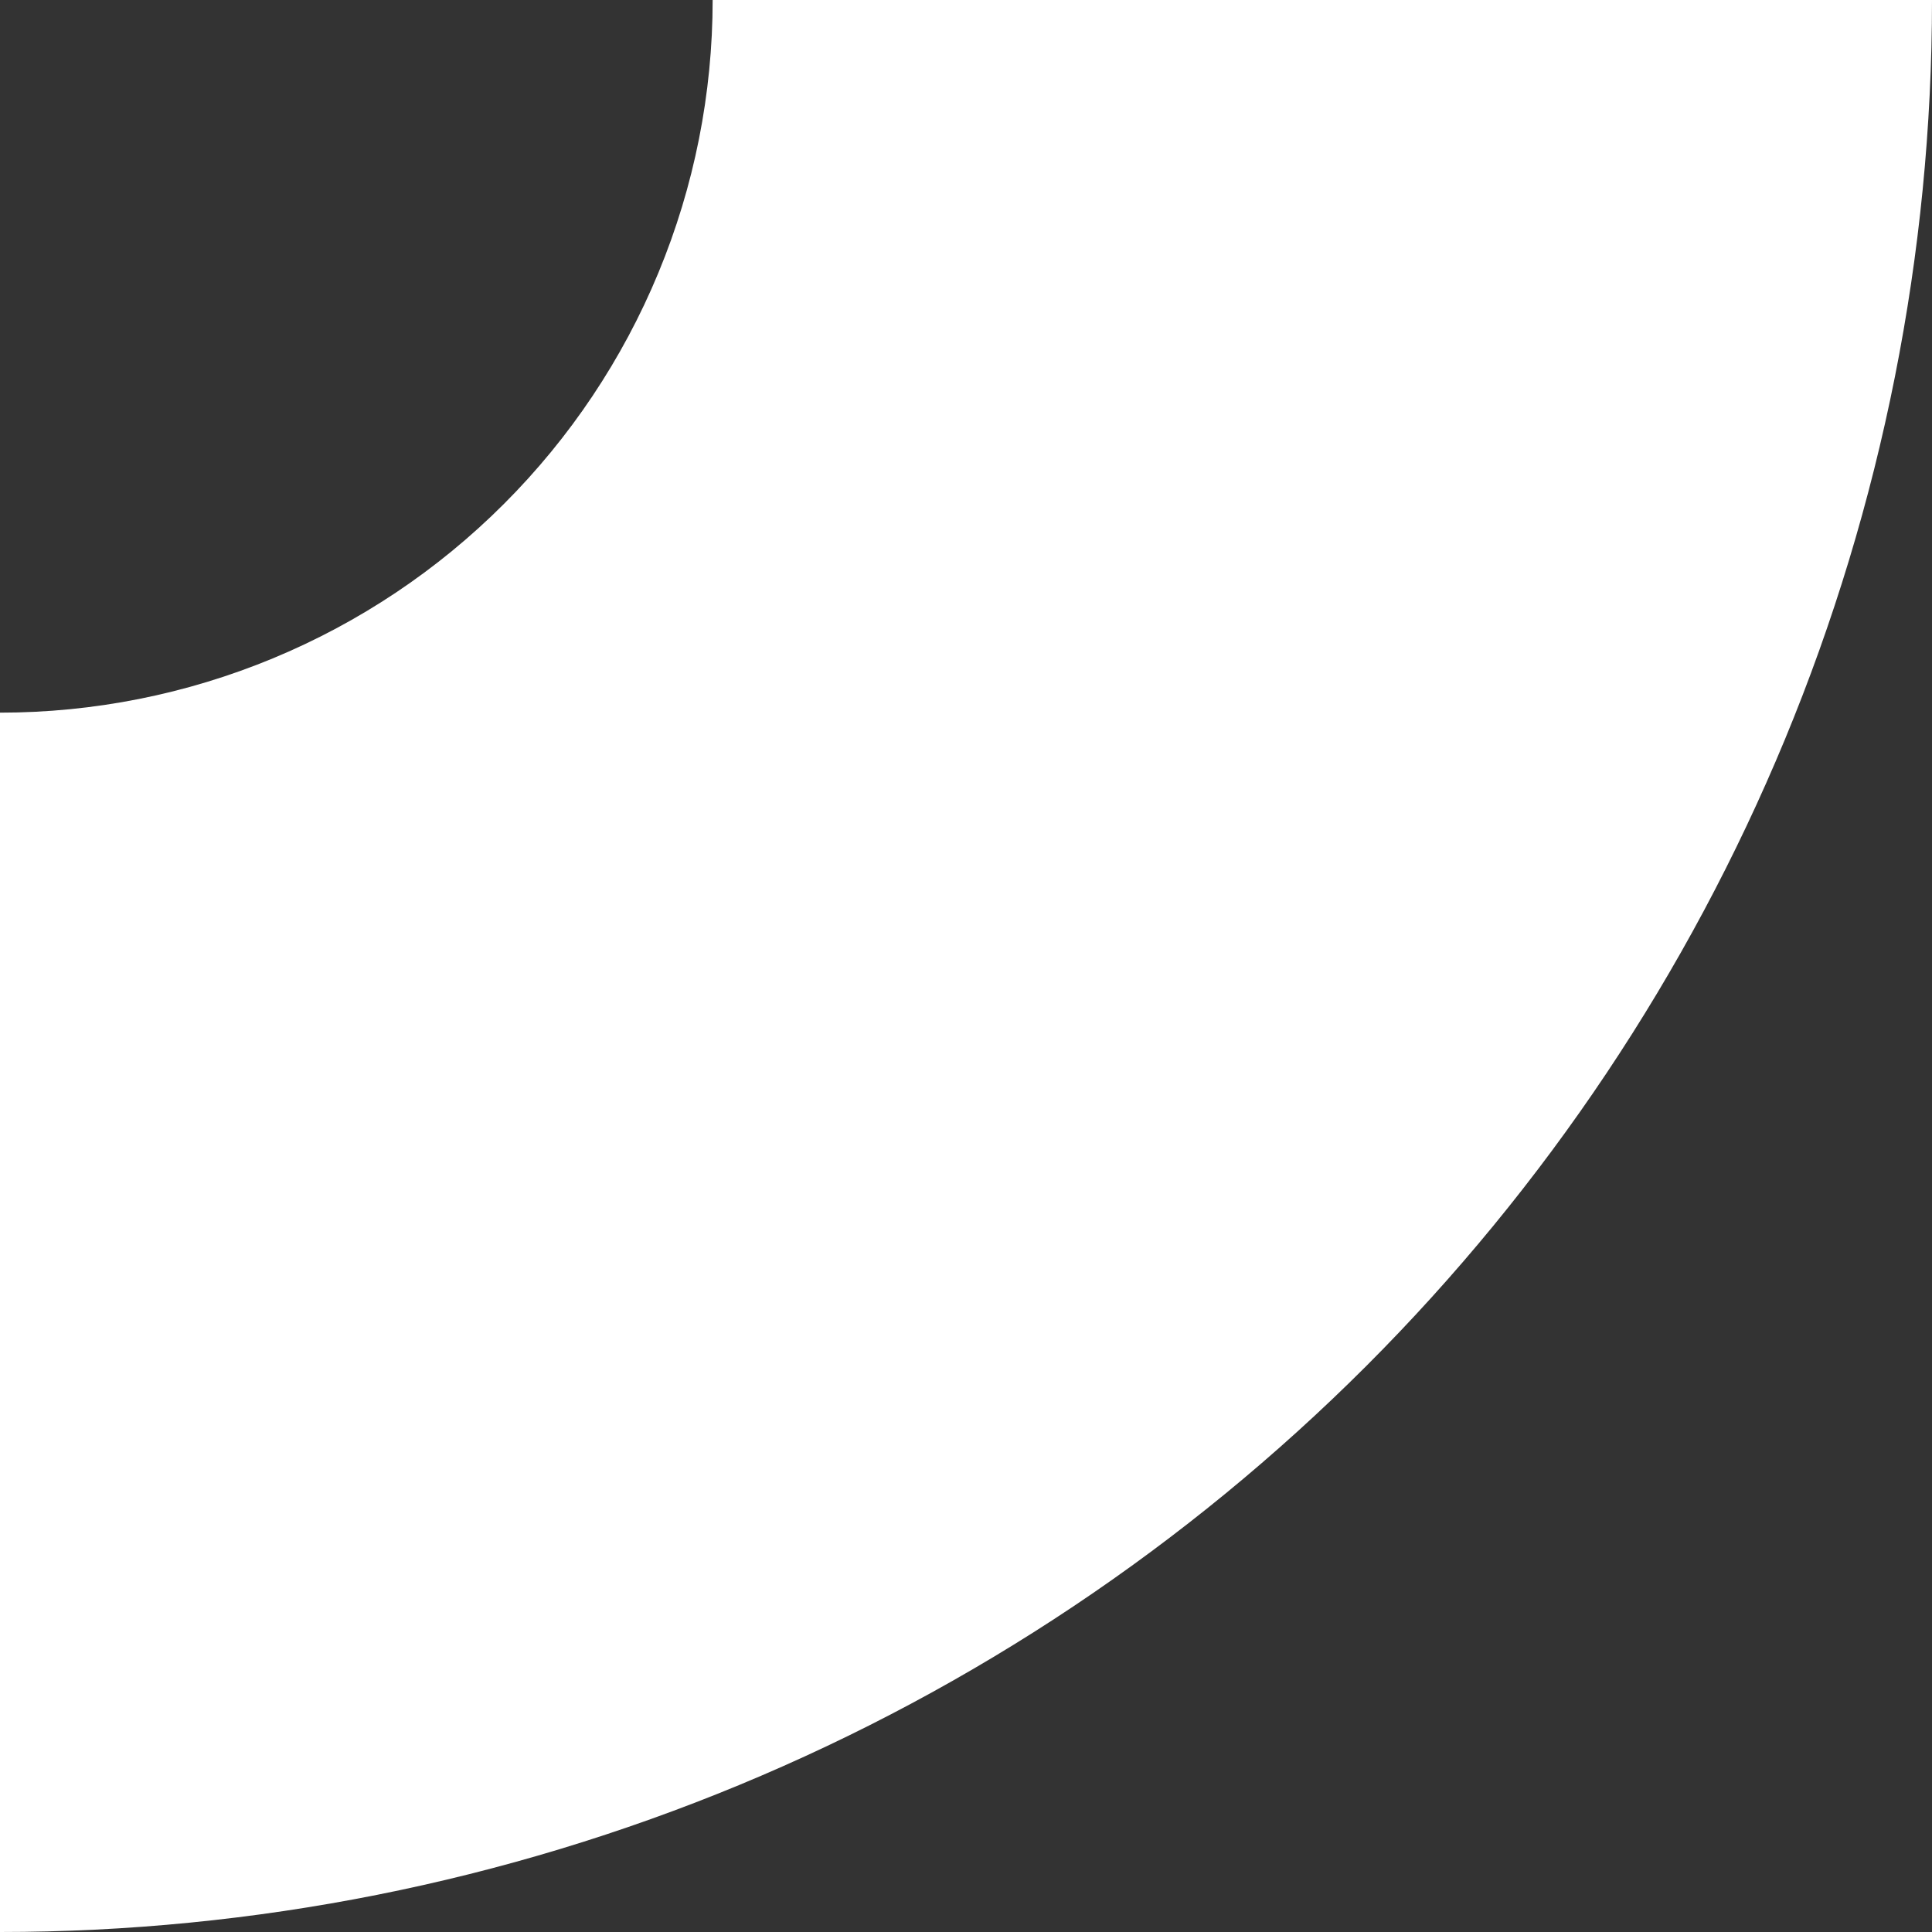 <svg width="53" height="53" viewBox="0 0 53 53" fill="none" xmlns="http://www.w3.org/2000/svg">
<rect x="0" y="0" width="53" height="53" fill="#333333" stroke="none"/>
<path d="M53 0C53 6.96 51.629 13.852 48.966 20.282C46.302 26.712 42.398 32.555 37.477 37.477C32.555 42.398 26.712 46.302 20.282 48.966C13.852 51.629 6.96 53 -3.8147e-06 53L0 19.55C2.567 19.55 5.11 19.045 7.482 18.062C9.854 17.08 12.009 15.64 13.824 13.824C15.64 12.009 17.08 9.854 18.062 7.482C19.045 5.11 19.55 2.567 19.55 0H53Z" fill="white"/>
</svg>

